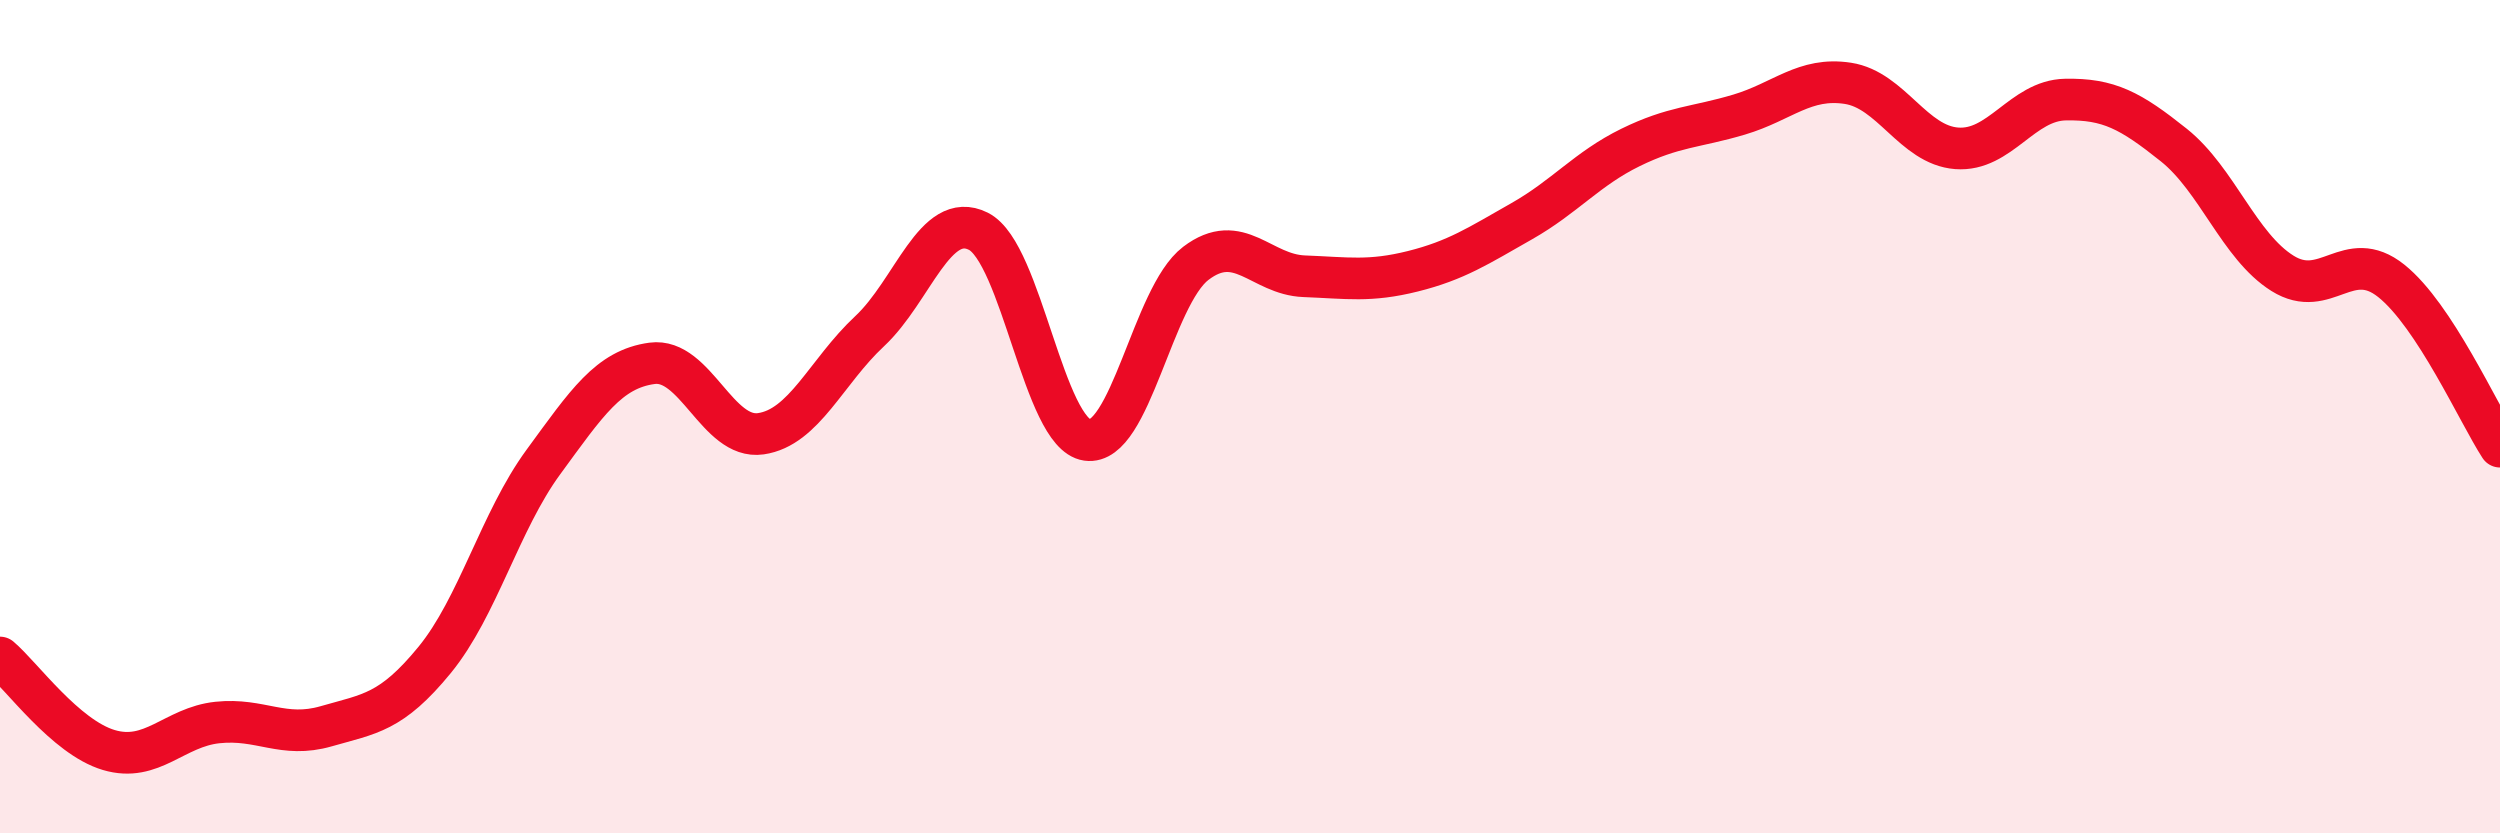 
    <svg width="60" height="20" viewBox="0 0 60 20" xmlns="http://www.w3.org/2000/svg">
      <path
        d="M 0,15.78 C 0.52,16.22 1.57,17.69 2.61,18 C 3.65,18.31 4.18,17.45 5.22,17.34 C 6.26,17.23 6.79,17.73 7.83,17.43 C 8.87,17.13 9.39,17.11 10.43,15.84 C 11.47,14.57 12,12.51 13.04,11.09 C 14.08,9.67 14.61,8.86 15.65,8.72 C 16.69,8.58 17.22,10.56 18.26,10.41 C 19.3,10.26 19.83,8.92 20.87,7.95 C 21.91,6.98 22.44,5.03 23.48,5.55 C 24.52,6.07 25.05,10.41 26.09,10.56 C 27.13,10.71 27.66,7.11 28.7,6.32 C 29.74,5.53 30.26,6.59 31.3,6.63 C 32.34,6.67 32.87,6.77 33.91,6.51 C 34.95,6.25 35.48,5.9 36.52,5.31 C 37.56,4.72 38.09,4.05 39.13,3.54 C 40.17,3.03 40.7,3.06 41.74,2.75 C 42.78,2.44 43.31,1.84 44.35,2 C 45.39,2.16 45.92,3.48 46.96,3.56 C 48,3.64 48.53,2.41 49.57,2.39 C 50.61,2.37 51.13,2.65 52.17,3.48 C 53.21,4.31 53.74,5.91 54.78,6.56 C 55.82,7.21 56.35,5.91 57.39,6.74 C 58.43,7.57 59.48,9.92 60,10.72L60 20L0 20Z"
        fill="#EB0A25"
        opacity="0.1"
        stroke-linecap="round"
        stroke-linejoin="round"
      />
      <path
        d="M 0,15.78 C 0.52,16.22 1.57,17.69 2.61,18 C 3.65,18.31 4.18,17.45 5.22,17.34 C 6.26,17.23 6.79,17.73 7.83,17.43 C 8.87,17.13 9.39,17.11 10.43,15.84 C 11.47,14.57 12,12.51 13.04,11.09 C 14.08,9.67 14.61,8.86 15.65,8.72 C 16.69,8.58 17.22,10.56 18.26,10.41 C 19.3,10.26 19.83,8.92 20.87,7.95 C 21.91,6.98 22.44,5.03 23.48,5.55 C 24.52,6.07 25.05,10.41 26.09,10.56 C 27.13,10.71 27.66,7.11 28.7,6.32 C 29.74,5.53 30.26,6.59 31.3,6.63 C 32.34,6.67 32.87,6.77 33.91,6.51 C 34.95,6.25 35.48,5.9 36.52,5.31 C 37.56,4.72 38.09,4.05 39.13,3.54 C 40.17,3.03 40.7,3.06 41.74,2.75 C 42.78,2.44 43.31,1.84 44.35,2 C 45.39,2.16 45.92,3.48 46.96,3.56 C 48,3.64 48.53,2.41 49.57,2.39 C 50.61,2.37 51.13,2.65 52.17,3.48 C 53.21,4.31 53.74,5.91 54.78,6.56 C 55.82,7.21 56.35,5.91 57.39,6.74 C 58.43,7.57 59.48,9.92 60,10.72"
        stroke="#EB0A25"
        stroke-width="1"
        fill="none"
        stroke-linecap="round"
        stroke-linejoin="round"
      />
    </svg>
  